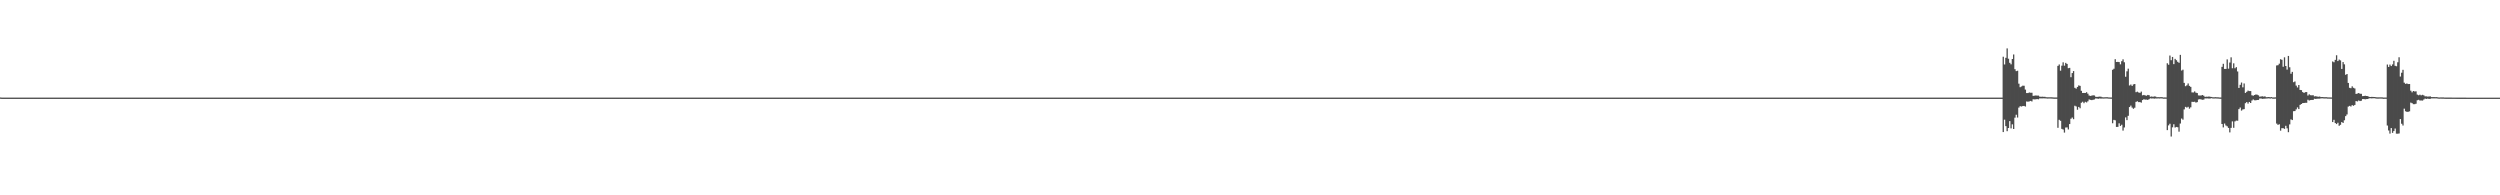 <?xml version="1.0" encoding="UTF-8"?>
<svg xmlns="http://www.w3.org/2000/svg" width="1920" height="150">
  <path d="M0 74.875h1v1.000H0zM1 74.973h1v1.000H1zM2 74.974h1v1.000H2zM3 74.976h1v1.000H3zM4 74.974h1v1.000H4zM5 74.975h1v1.000H5zM6 74.975h1v1.000H6zM7 74.973h1v1.000H7zM8 74.973h1v1.000H8zM9 74.970h1v1.000H9zM10 74.970h1v1.000H10zM11 74.974h1v1.000H11zM12 74.972h1v1.000H12zM13 74.973h1v1.000H13zM14 74.968h1v1.000H14zM15 74.970h1v1.000H15zM16 74.972h1v1.000H16zM17 74.968h1v1.000H17zM18 74.973h1v1.000H18zM19 74.974h1v1.000H19zM20 74.973h1v1.000H20zM21 74.975h1v1.000H21zM22 74.972h1v1.000H22zM23 74.973h1v1.000H23zM24 74.969h1v1.000H24zM25 74.976h1v1.000H25zM26 74.974h1v1.000H26zM27 74.969h1v1.000H27zM28 74.970h1v1.000H28zM29 74.970h1v1.000H29zM30 74.973h1v1.000H30zM31 74.973h1v1.000H31zM32 74.974h1v1.000H32zM33 74.976h1v1.000H33zM34 74.971h1v1.000H34zM35 74.975h1v1.000H35zM36 74.968h1v1.000H36zM37 74.974h1v1.000H37zM38 74.973h1v1.000H38zM39 74.974h1v1.000H39zM40 74.969h1v1.000H40zM41 74.971h1v1.000H41zM42 74.975h1v1.000H42zM43 74.971h1v1.000H43zM44 74.975h1v1.000H44zM45 74.962h1v1.000H45zM46 74.975h1v1.000H46zM47 74.973h1v1.000H47zM48 74.972h1v1.000H48zM49 74.971h1v1.000H49zM50 74.974h1v1.000H50zM51 74.972h1v1.000H51zM52 74.969h1v1.000H52zM53 74.974h1v1.000H53zM54 74.971h1v1.000H54zM55 74.969h1v1.000H55zM56 74.973h1v1.000H56zM57 74.974h1v1.000H57zM58 74.976h1v1.000H58zM59 74.973h1v1.000H59zM60 74.977h1v1.000H60zM61 74.972h1v1.000H61zM62 74.968h1v1.000H62zM63 74.973h1v1.000H63zM64 74.971h1v1.000H64zM65 74.970h1v1.000H65zM66 74.975h1v1.000H66zM67 74.970h1v1.000H67zM68 74.971h1v1.000H68zM69 74.973h1v1.000H69zM70 74.974h1v1.000H70zM71 74.973h1v1.000H71zM72 74.975h1v1.000H72zM73 74.974h1v1.000H73zM74 74.976h1v1.000H74zM75 74.975h1v1.000H75zM76 74.972h1v1.000H76zM77 74.968h1v1.000H77zM78 74.972h1v1.000H78zM79 74.970h1v1.000H79zM80 74.973h1v1.000H80zM81 74.974h1v1.000H81zM82 74.972h1v1.000H82zM83 74.972h1v1.000H83zM84 74.975h1v1.000H84zM85 74.972h1v1.000H85zM86 74.970h1v1.000H86zM87 74.969h1v1.000H87zM88 74.969h1v1.000H88zM89 74.972h1v1.000H89zM90 74.973h1v1.000H90zM91 74.973h1v1.000H91zM92 74.972h1v1.000H92zM93 74.975h1v1.000H93zM94 74.975h1v1.000H94zM95 74.971h1v1.000H95zM96 74.968h1v1.000H96zM97 74.974h1v1.000H97zM98 74.974h1v1.000H98zM99 74.973h1v1.000H99zM100 74.972h1v1.000H100zM101 74.973h1v1.000H101zM102 74.968h1v1.000H102zM103 74.971h1v1.000H103zM104 74.969h1v1.000H104zM105 74.974h1v1.000H105zM106 74.969h1v1.000H106zM107 74.974h1v1.000H107zM108 74.970h1v1.000H108zM109 74.973h1v1.000H109zM110 74.973h1v1.000H110zM111 74.973h1v1.000H111zM112 74.972h1v1.000H112zM113 74.971h1v1.000H113zM114 74.972h1v1.000H114zM115 74.973h1v1.000H115zM116 74.974h1v1.000H116zM117 74.973h1v1.000H117zM118 74.966h1v1.000H118zM119 74.972h1v1.000H119zM120 74.971h1v1.000H120zM121 74.976h1v1.000H121zM122 74.968h1v1.000H122zM123 74.971h1v1.000H123zM124 74.974h1v1.000H124zM125 74.969h1v1.000H125zM126 74.969h1v1.000H126zM127 74.970h1v1.000H127zM128 74.975h1v1.000H128zM129 74.969h1v1.000H129zM130 74.971h1v1.000H130zM131 74.970h1v1.000H131zM132 74.973h1v1.000H132zM133 74.970h1v1.000H133zM134 74.971h1v1.000H134zM135 74.972h1v1.000H135zM136 74.970h1v1.000H136zM137 74.972h1v1.000H137zM138 74.975h1v1.000H138zM139 74.969h1v1.000H139zM140 74.975h1v1.000H140zM141 74.972h1v1.000H141zM142 74.968h1v1.000H142zM143 74.973h1v1.000H143zM144 74.971h1v1.000H144zM145 74.974h1v1.000H145zM146 74.971h1v1.000H146zM147 74.969h1v1.000H147zM148 74.972h1v1.000H148zM149 74.972h1v1.000H149zM150 74.969h1v1.000H150zM151 74.970h1v1.000H151zM152 74.974h1v1.000H152zM153 74.972h1v1.000H153zM154 74.974h1v1.000H154zM155 74.975h1v1.000H155zM156 74.975h1v1.000H156zM157 74.973h1v1.000H157zM158 74.973h1v1.000H158zM159 74.972h1v1.000H159zM160 74.971h1v1.000H160zM161 74.974h1v1.000H161zM162 74.973h1v1.000H162zM163 74.973h1v1.000H163zM164 74.973h1v1.000H164zM165 74.963h1v1.000H165zM166 74.964h1v1.000H166zM167 74.973h1v1.000H167zM168 74.974h1v1.000H168zM169 74.974h1v1.000H169zM170 74.973h1v1.000H170zM171 74.973h1v1.000H171zM172 74.972h1v1.000H172zM173 74.975h1v1.000H173zM174 74.971h1v1.000H174zM175 74.972h1v1.000H175zM176 74.970h1v1.000H176zM177 74.974h1v1.000H177zM178 74.975h1v1.000H178zM179 74.974h1v1.000H179zM180 74.970h1v1.000H180zM181 74.974h1v1.000H181zM182 74.972h1v1.000H182zM183 74.972h1v1.000H183zM184 74.968h1v1.000H184zM185 74.974h1v1.000H185zM186 74.970h1v1.000H186zM187 74.974h1v1.000H187zM188 74.971h1v1.000H188zM189 74.969h1v1.000H189zM190 74.971h1v1.000H190zM191 74.975h1v1.000H191zM192 74.975h1v1.000H192zM193 74.974h1v1.000H193zM194 74.970h1v1.000H194zM195 74.974h1v1.000H195zM196 74.970h1v1.000H196zM197 74.970h1v1.000H197zM198 74.975h1v1.000H198zM199 74.972h1v1.000H199zM200 74.974h1v1.000H200zM201 74.971h1v1.000H201zM202 74.974h1v1.000H202zM203 74.971h1v1.000H203zM204 74.972h1v1.000H204zM205 74.971h1v1.000H205zM206 74.975h1v1.000H206zM207 74.973h1v1.000H207zM208 74.970h1v1.000H208zM209 74.972h1v1.000H209zM210 74.966h1v1.000H210zM211 74.975h1v1.000H211zM212 74.974h1v1.000H212zM213 74.974h1v1.000H213zM214 74.973h1v1.000H214zM215 74.969h1v1.000H215zM216 74.970h1v1.000H216zM217 74.974h1v1.000H217zM218 74.972h1v1.000H218zM219 74.974h1v1.000H219zM220 74.973h1v1.000H220zM221 74.972h1v1.000H221zM222 74.974h1v1.000H222zM223 74.971h1v1.000H223zM224 74.975h1v1.000H224zM225 74.972h1v1.000H225zM226 74.970h1v1.000H226zM227 74.971h1v1.000H227zM228 74.968h1v1.000H228zM229 74.970h1v1.000H229zM230 74.970h1v1.000H230zM231 74.974h1v1.000H231zM232 74.966h1v1.000H232zM233 74.972h1v1.000H233zM234 74.970h1v1.000H234zM235 74.972h1v1.000H235zM236 74.972h1v1.000H236zM237 74.973h1v1.000H237zM238 74.972h1v1.000H238zM239 74.972h1v1.000H239zM240 74.972h1v1.000H240zM241 74.972h1v1.000H241zM242 74.972h1v1.000H242zM243 74.973h1v1.000H243zM244 74.976h1v1.000H244zM245 74.971h1v1.000H245zM246 74.969h1v1.000H246zM247 74.973h1v1.000H247zM248 74.974h1v1.000H248zM249 74.973h1v1.000H249zM250 74.973h1v1.000H250zM251 74.974h1v1.000H251zM252 74.971h1v1.000H252zM253 74.972h1v1.000H253zM254 74.975h1v1.000H254zM255 74.971h1v1.000H255zM256 74.971h1v1.000H256zM257 74.972h1v1.000H257zM258 74.972h1v1.000H258zM259 74.972h1v1.000H259zM260 74.969h1v1.000H260zM261 74.971h1v1.000H261zM262 74.972h1v1.000H262zM263 74.976h1v1.000H263zM264 74.975h1v1.000H264zM265 74.975h1v1.000H265zM266 74.972h1v1.000H266zM267 74.971h1v1.000H267zM268 74.973h1v1.000H268zM269 74.972h1v1.000H269zM270 74.973h1v1.000H270zM271 74.973h1v1.000H271zM272 74.969h1v1.000H272zM273 74.970h1v1.000H273zM274 74.974h1v1.000H274zM275 74.972h1v1.000H275zM276 74.971h1v1.000H276zM277 74.970h1v1.000H277zM278 74.975h1v1.000H278zM279 74.969h1v1.000H279zM280 74.973h1v1.000H280zM281 74.968h1v1.000H281zM282 74.975h1v1.000H282zM283 74.971h1v1.000H283zM284 74.975h1v1.000H284zM285 74.970h1v1.000H285zM286 74.975h1v1.000H286zM287 74.969h1v1.000H287zM288 74.968h1v1.000H288zM289 74.974h1v1.000H289zM290 74.969h1v1.000H290zM291 74.974h1v1.000H291zM292 74.972h1v1.000H292zM293 74.972h1v1.000H293zM294 74.972h1v1.000H294zM295 74.973h1v1.000H295zM296 74.976h1v1.000H296zM297 74.972h1v1.000H297zM298 74.972h1v1.000H298zM299 74.973h1v1.000H299zM300 74.973h1v1.000H300zM301 74.970h1v1.000H301zM302 74.976h1v1.000H302zM303 74.974h1v1.000H303zM304 74.972h1v1.000H304zM305 74.971h1v1.000H305zM306 74.976h1v1.000H306zM307 74.973h1v1.000H307zM308 74.969h1v1.000H308zM309 74.975h1v1.000H309zM310 74.972h1v1.000H310zM311 74.972h1v1.000H311zM312 74.972h1v1.000H312zM313 74.971h1v1.000H313zM314 74.976h1v1.000H314zM315 74.971h1v1.000H315zM316 74.971h1v1.000H316zM317 74.970h1v1.000H317zM318 74.967h1v1.000H318zM319 74.971h1v1.000H319zM320 74.976h1v1.000H320zM321 74.974h1v1.000H321zM322 74.973h1v1.000H322zM323 74.964h1v1.000H323zM324 74.969h1v1.000H324zM325 74.975h1v1.000H325zM326 74.967h1v1.000H326zM327 74.974h1v1.000H327zM328 74.971h1v1.000H328zM329 74.973h1v1.000H329zM330 74.973h1v1.000H330zM331 74.970h1v1.000H331zM332 74.974h1v1.000H332zM333 74.970h1v1.000H333zM334 74.973h1v1.000H334zM335 74.968h1v1.000H335zM336 74.972h1v1.000H336zM337 74.969h1v1.000H337zM338 74.969h1v1.000H338zM339 74.975h1v1.000H339zM340 74.974h1v1.000H340zM341 74.973h1v1.000H341zM342 74.968h1v1.000H342zM343 74.975h1v1.000H343zM344 74.973h1v1.000H344zM345 74.973h1v1.000H345zM346 74.973h1v1.000H346zM347 74.970h1v1.000H347zM348 74.973h1v1.000H348zM349 74.973h1v1.000H349zM350 74.976h1v1.000H350zM351 74.966h1v1.000H351zM352 74.972h1v1.000H352zM353 74.968h1v1.000H353zM354 74.969h1v1.000H354zM355 74.972h1v1.000H355zM356 74.972h1v1.000H356zM357 74.971h1v1.000H357zM358 74.971h1v1.000H358zM359 74.972h1v1.000H359zM360 74.975h1v1.000H360zM361 74.971h1v1.000H361zM362 74.976h1v1.000H362zM363 74.970h1v1.000H363zM364 74.974h1v1.000H364zM365 74.973h1v1.000H365zM366 74.974h1v1.000H366zM367 74.974h1v1.000H367zM368 74.975h1v1.000H368zM369 74.972h1v1.000H369zM370 74.971h1v1.000H370zM371 74.972h1v1.000H371zM372 74.973h1v1.000H372zM373 74.975h1v1.000H373zM374 74.971h1v1.000H374zM375 74.974h1v1.000H375zM376 74.974h1v1.000H376zM377 74.973h1v1.000H377zM378 74.974h1v1.000H378zM379 74.972h1v1.000H379zM380 74.975h1v1.000H380zM381 74.975h1v1.000H381zM382 74.972h1v1.000H382zM383 74.970h1v1.000H383zM384 74.976h1v1.000H384zM385 74.972h1v1.000H385zM386 74.973h1v1.000H386zM387 74.971h1v1.000H387zM388 74.974h1v1.000H388zM389 74.971h1v1.000H389zM390 74.973h1v1.000H390zM391 74.971h1v1.000H391zM392 74.969h1v1.000H392zM393 74.976h1v1.000H393zM394 74.972h1v1.000H394zM395 74.971h1v1.000H395zM396 74.971h1v1.000H396zM397 74.971h1v1.000H397zM398 74.972h1v1.000H398zM399 74.972h1v1.000H399zM400 74.972h1v1.000H400zM401 74.972h1v1.000H401zM402 74.971h1v1.000H402zM403 74.975h1v1.000H403zM404 74.969h1v1.000H404zM405 74.973h1v1.000H405zM406 74.971h1v1.000H406zM407 74.972h1v1.000H407zM408 74.971h1v1.000H408zM409 74.972h1v1.000H409zM410 74.974h1v1.000H410zM411 74.973h1v1.000H411zM412 74.973h1v1.000H412zM413 74.973h1v1.000H413zM414 74.973h1v1.000H414zM415 74.969h1v1.000H415zM416 74.971h1v1.000H416zM417 74.973h1v1.000H417zM418 74.968h1v1.000H418zM419 74.975h1v1.000H419zM420 74.973h1v1.000H420zM421 74.974h1v1.000H421zM422 74.969h1v1.000H422zM423 74.974h1v1.000H423zM424 74.969h1v1.000H424zM425 74.975h1v1.000H425zM426 74.976h1v1.000H426zM427 74.973h1v1.000H427zM428 74.973h1v1.000H428zM429 74.969h1v1.000H429zM430 74.973h1v1.000H430zM431 74.975h1v1.000H431zM432 74.970h1v1.000H432zM433 74.971h1v1.000H433zM434 74.972h1v1.000H434zM435 74.973h1v1.000H435zM436 74.973h1v1.000H436zM437 74.972h1v1.000H437zM438 74.972h1v1.000H438zM439 74.973h1v1.000H439zM440 74.975h1v1.000H440zM441 74.971h1v1.000H441zM442 74.975h1v1.000H442zM443 74.969h1v1.000H443zM444 74.970h1v1.000H444zM445 74.972h1v1.000H445zM446 74.974h1v1.000H446zM447 74.967h1v1.000H447zM448 74.972h1v1.000H448zM449 74.974h1v1.000H449zM450 74.974h1v1.000H450zM451 74.971h1v1.000H451zM452 74.971h1v1.000H452zM453 74.972h1v1.000H453zM454 74.973h1v1.000H454zM455 74.974h1v1.000H455zM456 74.974h1v1.000H456zM457 74.975h1v1.000H457zM458 74.974h1v1.000H458zM459 74.974h1v1.000H459zM460 74.970h1v1.000H460zM461 74.974h1v1.000H461zM462 74.972h1v1.000H462zM463 74.973h1v1.000H463zM464 74.974h1v1.000H464zM465 74.973h1v1.000H465zM466 74.973h1v1.000H466zM467 74.966h1v1.000H467zM468 74.974h1v1.000H468zM469 74.974h1v1.000H469zM470 74.975h1v1.000H470zM471 74.972h1v1.000H471zM472 74.972h1v1.000H472zM473 74.973h1v1.000H473zM474 74.971h1v1.000H474zM475 74.971h1v1.000H475zM476 74.969h1v1.000H476zM477 74.976h1v1.000H477zM478 74.973h1v1.000H478zM479 74.974h1v1.000H479zM480 74.973h1v1.000H480zM481 74.971h1v1.000H481zM482 74.967h1v1.000H482zM483 74.970h1v1.000H483zM484 74.973h1v1.000H484zM485 74.966h1v1.000H485zM486 74.971h1v1.000H486zM487 74.973h1v1.000H487zM488 74.974h1v1.000H488zM489 74.969h1v1.000H489zM490 74.968h1v1.000H490zM491 74.970h1v1.000H491zM492 74.974h1v1.000H492zM493 74.968h1v1.000H493zM494 74.971h1v1.000H494zM495 74.974h1v1.000H495zM496 74.971h1v1.000H496zM497 74.973h1v1.000H497zM498 74.970h1v1.000H498zM499 74.971h1v1.000H499zM500 74.974h1v1.000H500zM501 74.974h1v1.000H501zM502 74.974h1v1.000H502zM503 74.973h1v1.000H503zM504 74.967h1v1.000H504zM505 74.976h1v1.000H505zM506 74.973h1v1.000H506zM507 74.974h1v1.000H507zM508 74.974h1v1.000H508zM509 74.964h1v1.000H509zM510 74.970h1v1.000H510zM511 74.974h1v1.000H511zM512 74.975h1v1.000H512zM513 74.974h1v1.000H513zM514 74.973h1v1.000H514zM515 74.974h1v1.000H515zM516 74.969h1v1.000H516zM517 74.973h1v1.000H517zM518 74.964h1v1.000H518zM519 74.972h1v1.000H519zM520 74.972h1v1.000H520zM521 74.974h1v1.000H521zM522 74.970h1v1.000H522zM523 74.967h1v1.000H523zM524 74.972h1v1.000H524zM525 74.967h1v1.000H525zM526 74.976h1v1.000H526zM527 74.970h1v1.000H527zM528 74.975h1v1.000H528zM529 74.971h1v1.000H529zM530 74.972h1v1.000H530zM531 74.973h1v1.000H531zM532 74.968h1v1.000H532zM533 74.973h1v1.000H533zM534 74.969h1v1.000H534zM535 74.974h1v1.000H535zM536 74.972h1v1.000H536zM537 74.972h1v1.000H537zM538 74.967h1v1.000H538zM539 74.975h1v1.000H539zM540 74.974h1v1.000H540zM541 74.972h1v1.000H541zM542 74.973h1v1.000H542zM543 74.973h1v1.000H543zM544 74.973h1v1.000H544zM545 74.972h1v1.000H545zM546 74.972h1v1.000H546zM547 74.976h1v1.000H547zM548 74.975h1v1.000H548zM549 74.974h1v1.000H549zM550 74.973h1v1.000H550zM551 74.973h1v1.000H551zM552 74.973h1v1.000H552zM553 74.971h1v1.000H553zM554 74.973h1v1.000H554zM555 74.971h1v1.000H555zM556 74.973h1v1.000H556zM557 74.971h1v1.000H557zM558 74.973h1v1.000H558zM559 74.974h1v1.000H559zM560 74.973h1v1.000H560zM561 74.975h1v1.000H561zM562 74.968h1v1.000H562zM563 74.973h1v1.000H563zM564 74.969h1v1.000H564zM565 74.973h1v1.000H565zM566 74.973h1v1.000H566zM567 74.975h1v1.000H567zM568 74.975h1v1.000H568zM569 74.974h1v1.000H569zM570 74.970h1v1.000H570zM571 74.973h1v1.000H571zM572 74.970h1v1.000H572zM573 74.973h1v1.000H573zM574 74.970h1v1.000H574zM575 74.975h1v1.000H575zM576 74.975h1v1.000H576zM577 74.976h1v1.000H577zM578 74.969h1v1.000H578zM579 74.973h1v1.000H579zM580 74.970h1v1.000H580zM581 74.975h1v1.000H581zM582 74.971h1v1.000H582zM583 74.975h1v1.000H583zM584 74.972h1v1.000H584zM585 74.974h1v1.000H585zM586 74.975h1v1.000H586zM587 74.972h1v1.000H587zM588 74.976h1v1.000H588zM589 74.974h1v1.000H589zM590 74.969h1v1.000H590zM591 74.974h1v1.000H591zM592 74.974h1v1.000H592zM593 74.970h1v1.000H593zM594 74.974h1v1.000H594zM595 74.969h1v1.000H595zM596 74.976h1v1.000H596zM597 74.967h1v1.000H597zM598 74.970h1v1.000H598zM599 74.976h1v1.000H599zM600 74.974h1v1.000H600zM601 74.969h1v1.000H601zM602 74.971h1v1.000H602zM603 74.972h1v1.000H603zM604 74.966h1v1.000H604zM605 74.975h1v1.000H605zM606 74.971h1v1.000H606zM607 74.972h1v1.000H607zM608 74.973h1v1.000H608zM609 74.974h1v1.000H609zM610 74.975h1v1.000H610zM611 74.971h1v1.000H611zM612 74.973h1v1.000H612zM613 74.971h1v1.000H613zM614 74.973h1v1.000H614zM615 74.970h1v1.000H615zM616 74.971h1v1.000H616zM617 74.967h1v1.000H617zM618 74.969h1v1.000H618zM619 74.971h1v1.000H619zM620 74.973h1v1.000H620zM621 74.971h1v1.000H621zM622 74.974h1v1.000H622zM623 74.970h1v1.000H623zM624 74.973h1v1.000H624zM625 74.970h1v1.000H625zM626 74.970h1v1.000H626zM627 74.973h1v1.000H627zM628 74.974h1v1.000H628zM629 74.974h1v1.000H629zM630 74.974h1v1.000H630zM631 74.973h1v1.000H631zM632 74.975h1v1.000H632zM633 74.974h1v1.000H633zM634 74.976h1v1.000H634zM635 74.970h1v1.000H635zM636 74.974h1v1.000H636zM637 74.971h1v1.000H637zM638 74.972h1v1.000H638zM639 74.970h1v1.000H639zM640 74.974h1v1.000H640zM641 74.975h1v1.000H641zM642 74.976h1v1.000H642zM643 74.971h1v1.000H643zM644 74.972h1v1.000H644zM645 74.974h1v1.000H645zM646 74.975h1v1.000H646zM647 74.975h1v1.000H647zM648 74.972h1v1.000H648zM649 74.975h1v1.000H649zM650 74.971h1v1.000H650zM651 74.967h1v1.000H651zM652 74.975h1v1.000H652zM653 74.971h1v1.000H653zM654 74.972h1v1.000H654zM655 74.968h1v1.000H655zM656 74.972h1v1.000H656zM657 74.974h1v1.000H657zM658 74.974h1v1.000H658zM659 74.973h1v1.000H659zM660 74.975h1v1.000H660zM661 74.972h1v1.000H661zM662 74.974h1v1.000H662zM663 74.969h1v1.000H663zM664 74.975h1v1.000H664zM665 74.972h1v1.000H665zM666 74.976h1v1.000H666zM667 74.971h1v1.000H667zM668 74.971h1v1.000H668zM669 74.972h1v1.000H669zM670 74.971h1v1.000H670zM671 74.971h1v1.000H671zM672 74.972h1v1.000H672zM673 74.973h1v1.000H673zM674 74.972h1v1.000H674zM675 74.973h1v1.000H675zM676 74.972h1v1.000H676zM677 74.973h1v1.000H677zM678 74.974h1v1.000H678zM679 74.973h1v1.000H679zM680 74.973h1v1.000H680zM681 74.971h1v1.000H681zM682 74.964h1v1.000H682zM683 74.967h1v1.000H683zM684 74.972h1v1.000H684zM685 74.972h1v1.000H685zM686 74.973h1v1.000H686zM687 74.972h1v1.000H687zM688 74.975h1v1.000H688zM689 74.969h1v1.000H689zM690 74.974h1v1.000H690zM691 74.972h1v1.000H691zM692 74.969h1v1.000H692zM693 74.973h1v1.000H693zM694 74.970h1v1.000H694zM695 74.974h1v1.000H695zM696 74.975h1v1.000H696zM697 74.973h1v1.000H697zM698 74.977h1v1.000H698zM699 74.970h1v1.000H699zM700 74.973h1v1.000H700zM701 74.972h1v1.000H701zM702 74.967h1v1.000H702zM703 74.973h1v1.000H703zM704 74.973h1v1.000H704zM705 74.969h1v1.000H705zM706 74.969h1v1.000H706zM707 74.971h1v1.000H707zM708 74.971h1v1.000H708zM709 74.974h1v1.000H709zM710 74.974h1v1.000H710zM711 74.967h1v1.000H711zM712 74.970h1v1.000H712zM713 74.974h1v1.000H713zM714 74.970h1v1.000H714zM715 74.973h1v1.000H715zM716 74.971h1v1.000H716zM717 74.972h1v1.000H717zM718 74.973h1v1.000H718zM719 74.974h1v1.000H719zM720 74.972h1v1.000H720zM721 74.963h1v1.000H721zM722 74.974h1v1.000H722zM723 74.975h1v1.000H723zM724 74.969h1v1.000H724zM725 74.975h1v1.000H725zM726 74.972h1v1.000H726zM727 74.975h1v1.000H727zM728 74.971h1v1.000H728zM729 74.973h1v1.000H729zM730 74.974h1v1.000H730zM731 74.973h1v1.000H731zM732 74.974h1v1.000H732zM733 74.971h1v1.000H733zM734 74.975h1v1.000H734zM735 74.969h1v1.000H735zM736 74.975h1v1.000H736zM737 74.972h1v1.000H737zM738 74.972h1v1.000H738zM739 74.973h1v1.000H739zM740 74.974h1v1.000H740zM741 74.969h1v1.000H741zM742 74.971h1v1.000H742zM743 74.971h1v1.000H743zM744 74.973h1v1.000H744zM745 74.975h1v1.000H745zM746 74.973h1v1.000H746zM747 74.974h1v1.000H747zM748 74.974h1v1.000H748zM749 74.973h1v1.000H749zM750 74.970h1v1.000H750zM751 74.971h1v1.000H751zM752 74.973h1v1.000H752zM753 74.974h1v1.000H753zM754 74.973h1v1.000H754zM755 74.973h1v1.000H755zM756 74.959h1v1.000H756zM757 74.975h1v1.000H757zM758 74.971h1v1.000H758zM759 74.971h1v1.000H759zM760 74.972h1v1.000H760zM761 74.973h1v1.000H761zM762 74.976h1v1.000H762zM763 74.972h1v1.000H763zM764 74.973h1v1.000H764zM765 74.975h1v1.000H765zM766 74.975h1v1.000H766zM767 74.974h1v1.000H767zM768 74.972h1v1.000H768zM769 74.976h1v1.000H769zM770 74.974h1v1.000H770zM771 74.973h1v1.000H771zM772 74.972h1v1.000H772zM773 74.972h1v1.000H773zM774 74.973h1v1.000H774zM775 74.973h1v1.000H775zM776 74.969h1v1.000H776zM777 74.969h1v1.000H777zM778 74.970h1v1.000H778zM779 74.972h1v1.000H779zM780 74.969h1v1.000H780zM781 74.969h1v1.000H781zM782 74.971h1v1.000H782zM783 74.972h1v1.000H783zM784 74.970h1v1.000H784zM785 74.974h1v1.000H785zM786 74.973h1v1.000H786zM787 74.974h1v1.000H787zM788 74.973h1v1.000H788zM789 74.969h1v1.000H789zM790 74.974h1v1.000H790zM791 74.973h1v1.000H791zM792 74.974h1v1.000H792zM793 74.973h1v1.000H793zM794 74.976h1v1.000H794zM795 74.975h1v1.000H795zM796 74.972h1v1.000H796zM797 74.975h1v1.000H797zM798 74.974h1v1.000H798zM799 74.972h1v1.000H799zM800 74.970h1v1.000H800zM801 74.971h1v1.000H801zM802 74.973h1v1.000H802zM803 74.973h1v1.000H803zM804 74.972h1v1.000H804zM805 74.971h1v1.000H805zM806 74.972h1v1.000H806zM807 74.968h1v1.000H807zM808 74.975h1v1.000H808zM809 74.969h1v1.000H809zM810 74.975h1v1.000H810zM811 74.972h1v1.000H811zM812 74.972h1v1.000H812zM813 74.973h1v1.000H813zM814 74.974h1v1.000H814zM815 74.971h1v1.000H815zM816 74.972h1v1.000H816zM817 74.974h1v1.000H817zM818 74.971h1v1.000H818zM819 74.966h1v1.000H819zM820 74.964h1v1.000H820zM821 74.974h1v1.000H821zM822 74.974h1v1.000H822zM823 74.970h1v1.000H823zM824 74.973h1v1.000H824zM825 74.973h1v1.000H825zM826 74.965h1v1.000H826zM827 74.971h1v1.000H827zM828 74.973h1v1.000H828zM829 74.973h1v1.000H829zM830 74.974h1v1.000H830zM831 74.975h1v1.000H831zM832 74.972h1v1.000H832zM833 74.974h1v1.000H833zM834 74.973h1v1.000H834zM835 74.971h1v1.000H835zM836 74.971h1v1.000H836zM837 74.974h1v1.000H837zM838 74.974h1v1.000H838zM839 74.970h1v1.000H839zM840 74.972h1v1.000H840zM841 74.975h1v1.000H841zM842 74.969h1v1.000H842zM843 74.973h1v1.000H843zM844 74.973h1v1.000H844zM845 74.976h1v1.000H845zM846 74.973h1v1.000H846zM847 74.973h1v1.000H847zM848 74.974h1v1.000H848zM849 74.974h1v1.000H849zM850 74.975h1v1.000H850zM851 74.973h1v1.000H851zM852 74.974h1v1.000H852zM853 74.971h1v1.000H853zM854 74.971h1v1.000H854zM855 74.971h1v1.000H855zM856 74.972h1v1.000H856zM857 74.972h1v1.000H857zM858 74.973h1v1.000H858zM859 74.968h1v1.000H859zM860 74.968h1v1.000H860zM861 74.967h1v1.000H861zM862 74.969h1v1.000H862zM863 74.973h1v1.000H863zM864 74.971h1v1.000H864zM865 74.973h1v1.000H865zM866 74.975h1v1.000H866zM867 74.971h1v1.000H867zM868 74.968h1v1.000H868zM869 74.974h1v1.000H869zM870 74.972h1v1.000H870zM871 74.973h1v1.000H871zM872 74.975h1v1.000H872zM873 74.974h1v1.000H873zM874 74.973h1v1.000H874zM875 74.972h1v1.000H875zM876 74.974h1v1.000H876zM877 74.974h1v1.000H877zM878 74.968h1v1.000H878zM879 74.971h1v1.000H879zM880 74.974h1v1.000H880zM881 74.975h1v1.000H881zM882 74.973h1v1.000H882zM883 74.970h1v1.000H883zM884 74.970h1v1.000H884zM885 74.974h1v1.000H885zM886 74.974h1v1.000H886zM887 74.974h1v1.000H887zM888 74.972h1v1.000H888zM889 74.973h1v1.000H889zM890 74.973h1v1.000H890zM891 74.966h1v1.000H891zM892 74.968h1v1.000H892zM893 74.975h1v1.000H893zM894 74.974h1v1.000H894zM895 74.974h1v1.000H895zM896 74.972h1v1.000H896zM897 74.972h1v1.000H897zM898 74.969h1v1.000H898zM899 74.973h1v1.000H899zM900 74.969h1v1.000H900zM901 74.974h1v1.000H901zM902 74.970h1v1.000H902zM903 74.973h1v1.000H903zM904 74.972h1v1.000H904zM905 74.968h1v1.000H905zM906 74.974h1v1.000H906zM907 74.972h1v1.000H907zM908 74.973h1v1.000H908zM909 74.969h1v1.000H909zM910 74.975h1v1.000H910zM911 74.971h1v1.000H911zM912 74.974h1v1.000H912zM913 74.977h1v1.000H913zM914 74.973h1v1.000H914zM915 74.974h1v1.000H915zM916 74.976h1v1.000H916zM917 74.973h1v1.000H917zM918 74.974h1v1.000H918zM919 74.971h1v1.000H919zM920 74.973h1v1.000H920zM921 74.975h1v1.000H921zM922 74.973h1v1.000H922zM923 74.973h1v1.000H923zM924 74.969h1v1.000H924zM925 74.975h1v1.000H925zM926 74.966h1v1.000H926zM927 74.976h1v1.000H927zM928 74.966h1v1.000H928zM929 74.966h1v1.000H929zM930 74.974h1v1.000H930zM931 74.974h1v1.000H931zM932 74.972h1v1.000H932zM933 74.973h1v1.000H933zM934 74.970h1v1.000H934zM935 74.973h1v1.000H935zM936 74.970h1v1.000H936zM937 74.973h1v1.000H937zM938 74.969h1v1.000H938zM939 74.975h1v1.000H939zM940 74.971h1v1.000H940zM941 74.973h1v1.000H941zM942 74.971h1v1.000H942zM943 74.974h1v1.000H943zM944 74.970h1v1.000H944zM945 74.974h1v1.000H945zM946 74.969h1v1.000H946zM947 74.973h1v1.000H947zM948 74.970h1v1.000H948zM949 74.973h1v1.000H949zM950 74.969h1v1.000H950zM951 74.967h1v1.000H951zM952 74.974h1v1.000H952zM953 74.975h1v1.000H953zM954 74.966h1v1.000H954zM955 74.974h1v1.000H955zM956 74.975h1v1.000H956zM957 74.968h1v1.000H957zM958 74.963h1v1.000H958zM959 74.968h1v1.000H959zM960 74.971h1v1.000H960zM961 74.972h1v1.000H961zM962 74.973h1v1.000H962zM963 74.969h1v1.000H963zM964 74.972h1v1.000H964zM965 74.974h1v1.000H965zM966 74.971h1v1.000H966zM967 74.974h1v1.000H967zM968 74.972h1v1.000H968zM969 74.973h1v1.000H969zM970 74.970h1v1.000H970zM971 74.966h1v1.000H971zM972 74.974h1v1.000H972zM973 74.973h1v1.000H973zM974 74.973h1v1.000H974zM975 74.973h1v1.000H975zM976 74.974h1v1.000H976zM977 74.976h1v1.000H977zM978 74.969h1v1.000H978zM979 74.974h1v1.000H979zM980 74.971h1v1.000H980zM981 74.972h1v1.000H981zM982 74.975h1v1.000H982zM983 74.972h1v1.000H983zM984 74.973h1v1.000H984zM985 74.973h1v1.000H985zM986 74.972h1v1.000H986zM987 74.975h1v1.000H987zM988 74.974h1v1.000H988zM989 74.972h1v1.000H989zM990 74.969h1v1.000H990zM991 74.971h1v1.000H991zM992 74.969h1v1.000H992zM993 74.975h1v1.000H993zM994 74.973h1v1.000H994zM995 74.973h1v1.000H995zM996 74.971h1v1.000H996zM997 74.973h1v1.000H997zM998 74.972h1v1.000H998zM999 74.968h1v1.000H999zM1000 74.967h1v1.000H1000zM1001 74.973h1v1.000H1001zM1002 74.976h1v1.000H1002zM1003 74.969h1v1.000H1003zM1004 74.975h1v1.000H1004zM1005 74.971h1v1.000H1005zM1006 74.972h1v1.000H1006zM1007 74.969h1v1.000H1007zM1008 74.971h1v1.000H1008zM1009 74.972h1v1.000H1009zM1010 74.973h1v1.000H1010zM1011 74.972h1v1.000H1011zM1012 74.974h1v1.000H1012zM1013 74.971h1v1.000H1013zM1014 74.970h1v1.000H1014zM1015 74.974h1v1.000H1015zM1016 74.974h1v1.000H1016zM1017 74.973h1v1.000H1017zM1018 74.971h1v1.000H1018zM1019 74.974h1v1.000H1019zM1020 74.973h1v1.000H1020zM1021 74.973h1v1.000H1021zM1022 74.973h1v1.000H1022zM1023 74.973h1v1.000H1023zM1024 74.973h1v1.000H1024zM1025 74.975h1v1.000H1025zM1026 74.976h1v1.000H1026zM1027 74.973h1v1.000H1027zM1028 74.975h1v1.000H1028zM1029 74.974h1v1.000H1029zM1030 74.968h1v1.000H1030zM1031 74.972h1v1.000H1031zM1032 74.974h1v1.000H1032zM1033 74.970h1v1.000H1033zM1034 74.967h1v1.000H1034zM1035 74.974h1v1.000H1035zM1036 74.972h1v1.000H1036zM1037 74.974h1v1.000H1037zM1038 74.969h1v1.000H1038zM1039 74.969h1v1.000H1039zM1040 74.974h1v1.000H1040zM1041 74.973h1v1.000H1041zM1042 74.974h1v1.000H1042zM1043 74.975h1v1.000H1043zM1044 74.977h1v1.000H1044zM1045 74.974h1v1.000H1045zM1046 74.966h1v1.000H1046zM1047 74.975h1v1.000H1047zM1048 74.972h1v1.000H1048zM1049 74.971h1v1.000H1049zM1050 74.972h1v1.000H1050zM1051 74.968h1v1.000H1051zM1052 74.970h1v1.000H1052zM1053 74.974h1v1.000H1053zM1054 74.971h1v1.000H1054zM1055 74.973h1v1.000H1055zM1056 74.974h1v1.000H1056zM1057 74.973h1v1.000H1057zM1058 74.971h1v1.000H1058zM1059 74.973h1v1.000H1059zM1060 74.976h1v1.000H1060zM1061 74.974h1v1.000H1061zM1062 74.968h1v1.000H1062zM1063 74.965h1v1.000H1063zM1064 74.967h1v1.000H1064zM1065 74.973h1v1.000H1065zM1066 74.975h1v1.000H1066zM1067 74.976h1v1.000H1067zM1068 74.966h1v1.000H1068zM1069 74.971h1v1.000H1069zM1070 74.976h1v1.000H1070zM1071 74.975h1v1.000H1071zM1072 74.974h1v1.000H1072zM1073 74.973h1v1.000H1073zM1074 74.969h1v1.000H1074zM1075 74.971h1v1.000H1075zM1076 74.972h1v1.000H1076zM1077 74.972h1v1.000H1077zM1078 74.973h1v1.000H1078zM1079 74.967h1v1.000H1079zM1080 74.970h1v1.000H1080zM1081 74.972h1v1.000H1081zM1082 74.975h1v1.000H1082zM1083 74.975h1v1.000H1083zM1084 74.972h1v1.000H1084zM1085 74.975h1v1.000H1085zM1086 74.975h1v1.000H1086zM1087 74.974h1v1.000H1087zM1088 74.976h1v1.000H1088zM1089 74.973h1v1.000H1089zM1090 74.973h1v1.000H1090zM1091 74.973h1v1.000H1091zM1092 74.970h1v1.000H1092zM1093 74.974h1v1.000H1093zM1094 74.972h1v1.000H1094zM1095 74.968h1v1.000H1095zM1096 74.969h1v1.000H1096zM1097 74.974h1v1.000H1097zM1098 74.972h1v1.000H1098zM1099 74.974h1v1.000H1099zM1100 74.974h1v1.000H1100zM1101 74.970h1v1.000H1101zM1102 74.975h1v1.000H1102zM1103 74.973h1v1.000H1103zM1104 74.973h1v1.000H1104zM1105 74.973h1v1.000H1105zM1106 74.971h1v1.000H1106zM1107 74.974h1v1.000H1107zM1108 74.971h1v1.000H1108zM1109 74.972h1v1.000H1109zM1110 74.972h1v1.000H1110zM1111 74.970h1v1.000H1111zM1112 74.973h1v1.000H1112zM1113 74.971h1v1.000H1113zM1114 74.974h1v1.000H1114zM1115 74.972h1v1.000H1115zM1116 74.974h1v1.000H1116zM1117 74.972h1v1.000H1117zM1118 74.974h1v1.000H1118zM1119 74.970h1v1.000H1119zM1120 74.969h1v1.000H1120zM1121 74.974h1v1.000H1121zM1122 74.974h1v1.000H1122zM1123 74.968h1v1.000H1123zM1124 74.970h1v1.000H1124zM1125 74.973h1v1.000H1125zM1126 74.972h1v1.000H1126zM1127 74.974h1v1.000H1127zM1128 74.971h1v1.000H1128zM1129 74.970h1v1.000H1129zM1130 74.972h1v1.000H1130zM1131 74.972h1v1.000H1131zM1132 74.973h1v1.000H1132zM1133 74.974h1v1.000H1133zM1134 74.970h1v1.000H1134zM1135 74.974h1v1.000H1135zM1136 74.973h1v1.000H1136zM1137 74.974h1v1.000H1137zM1138 74.970h1v1.000H1138zM1139 74.967h1v1.000H1139zM1140 74.972h1v1.000H1140zM1141 74.967h1v1.000H1141zM1142 74.967h1v1.000H1142zM1143 74.971h1v1.000H1143zM1144 74.969h1v1.000H1144zM1145 74.975h1v1.000H1145zM1146 74.970h1v1.000H1146zM1147 74.974h1v1.000H1147zM1148 74.974h1v1.000H1148zM1149 74.974h1v1.000H1149zM1150 74.972h1v1.000H1150zM1151 74.972h1v1.000H1151zM1152 74.973h1v1.000H1152zM1153 74.970h1v1.000H1153zM1154 74.968h1v1.000H1154zM1155 74.975h1v1.000H1155zM1156 74.974h1v1.000H1156zM1157 74.973h1v1.000H1157zM1158 74.970h1v1.000H1158zM1159 74.974h1v1.000H1159zM1160 74.971h1v1.000H1160zM1161 74.970h1v1.000H1161zM1162 74.966h1v1.000H1162zM1163 74.971h1v1.000H1163zM1164 74.971h1v1.000H1164zM1165 74.972h1v1.000H1165zM1166 74.969h1v1.000H1166zM1167 74.972h1v1.000H1167zM1168 74.974h1v1.000H1168zM1169 74.974h1v1.000H1169zM1170 74.975h1v1.000H1170zM1171 74.971h1v1.000H1171zM1172 74.973h1v1.000H1172zM1173 74.968h1v1.000H1173zM1174 74.974h1v1.000H1174zM1175 74.970h1v1.000H1175zM1176 74.973h1v1.000H1176zM1177 74.972h1v1.000H1177zM1178 74.972h1v1.000H1178zM1179 74.970h1v1.000H1179zM1180 74.972h1v1.000H1180zM1181 74.972h1v1.000H1181zM1182 74.971h1v1.000H1182zM1183 74.973h1v1.000H1183zM1184 74.973h1v1.000H1184zM1185 74.973h1v1.000H1185zM1186 74.973h1v1.000H1186zM1187 74.975h1v1.000H1187zM1188 74.972h1v1.000H1188zM1189 74.973h1v1.000H1189zM1190 74.973h1v1.000H1190zM1191 74.970h1v1.000H1191zM1192 74.974h1v1.000H1192zM1193 74.973h1v1.000H1193zM1194 74.972h1v1.000H1194zM1195 74.974h1v1.000H1195zM1196 74.970h1v1.000H1196zM1197 74.970h1v1.000H1197zM1198 74.974h1v1.000H1198zM1199 74.969h1v1.000H1199zM1200 74.973h1v1.000H1200zM1201 74.966h1v1.000H1201zM1202 74.969h1v1.000H1202zM1203 74.975h1v1.000H1203zM1204 74.969h1v1.000H1204zM1205 74.974h1v1.000H1205zM1206 74.973h1v1.000H1206zM1207 74.967h1v1.000H1207zM1208 74.972h1v1.000H1208zM1209 74.971h1v1.000H1209zM1210 74.970h1v1.000H1210zM1211 74.974h1v1.000H1211zM1212 74.973h1v1.000H1212zM1213 74.973h1v1.000H1213zM1214 74.969h1v1.000H1214zM1215 74.975h1v1.000H1215zM1216 74.965h1v1.000H1216zM1217 74.973h1v1.000H1217zM1218 74.971h1v1.000H1218zM1219 74.971h1v1.000H1219zM1220 74.974h1v1.000H1220zM1221 74.973h1v1.000H1221zM1222 74.973h1v1.000H1222zM1223 74.977h1v1.000H1223zM1224 74.973h1v1.000H1224zM1225 74.977h1v1.000H1225zM1226 74.973h1v1.000H1226zM1227 74.976h1v1.000H1227zM1228 74.972h1v1.000H1228zM1229 74.971h1v1.000H1229zM1230 74.972h1v1.000H1230zM1231 74.972h1v1.000H1231zM1232 74.969h1v1.000H1232zM1233 74.974h1v1.000H1233zM1234 74.969h1v1.000H1234zM1235 74.975h1v1.000H1235zM1236 74.971h1v1.000H1236zM1237 74.976h1v1.000H1237zM1238 74.973h1v1.000H1238zM1239 74.973h1v1.000H1239zM1240 74.969h1v1.000H1240zM1241 74.974h1v1.000H1241zM1242 74.972h1v1.000H1242zM1243 74.968h1v1.000H1243zM1244 74.968h1v1.000H1244zM1245 74.975h1v1.000H1245zM1246 74.970h1v1.000H1246zM1247 74.975h1v1.000H1247zM1248 74.973h1v1.000H1248zM1249 74.976h1v1.000H1249zM1250 74.972h1v1.000H1250zM1251 74.976h1v1.000H1251zM1252 74.975h1v1.000H1252zM1253 74.971h1v1.000H1253zM1254 74.973h1v1.000H1254zM1255 74.973h1v1.000H1255zM1256 74.975h1v1.000H1256zM1257 74.971h1v1.000H1257zM1258 74.974h1v1.000H1258zM1259 74.973h1v1.000H1259zM1260 74.972h1v1.000H1260zM1261 74.971h1v1.000H1261zM1262 74.974h1v1.000H1262zM1263 74.967h1v1.000H1263zM1264 74.968h1v1.000H1264zM1265 74.972h1v1.000H1265zM1266 74.972h1v1.000H1266zM1267 74.972h1v1.000H1267zM1268 74.972h1v1.000H1268zM1269 74.974h1v1.000H1269zM1270 74.969h1v1.000H1270zM1271 74.977h1v1.000H1271zM1272 74.970h1v1.000H1272zM1273 74.972h1v1.000H1273zM1274 74.973h1v1.000H1274zM1275 74.969h1v1.000H1275zM1276 74.975h1v1.000H1276zM1277 74.972h1v1.000H1277zM1278 74.973h1v1.000H1278zM1279 74.973h1v1.000H1279zM1280 74.972h1v1.000H1280zM1281 74.974h1v1.000H1281zM1282 74.974h1v1.000H1282zM1283 74.970h1v1.000H1283zM1284 74.972h1v1.000H1284zM1285 74.974h1v1.000H1285zM1286 74.967h1v1.000H1286zM1287 74.973h1v1.000H1287zM1288 74.973h1v1.000H1288zM1289 74.973h1v1.000H1289zM1290 74.973h1v1.000H1290zM1291 74.971h1v1.000H1291zM1292 74.975h1v1.000H1292zM1293 74.974h1v1.000H1293zM1294 74.971h1v1.000H1294zM1295 74.973h1v1.000H1295zM1296 74.968h1v1.000H1296zM1297 74.974h1v1.000H1297zM1298 74.971h1v1.000H1298zM1299 74.976h1v1.000H1299zM1300 74.973h1v1.000H1300zM1301 74.976h1v1.000H1301zM1302 74.973h1v1.000H1302zM1303 74.974h1v1.000H1303zM1304 74.972h1v1.000H1304zM1305 74.969h1v1.000H1305zM1306 74.973h1v1.000H1306zM1307 74.975h1v1.000H1307zM1308 74.975h1v1.000H1308zM1309 74.974h1v1.000H1309zM1310 74.973h1v1.000H1310zM1311 74.971h1v1.000H1311zM1312 74.976h1v1.000H1312zM1313 74.975h1v1.000H1313zM1314 74.973h1v1.000H1314zM1315 74.970h1v1.000H1315zM1316 74.977h1v1.000H1316zM1317 74.974h1v1.000H1317zM1318 74.973h1v1.000H1318zM1319 74.975h1v1.000H1319zM1320 74.967h1v1.000H1320zM1321 74.975h1v1.000H1321zM1322 74.971h1v1.000H1322zM1323 74.973h1v1.000H1323zM1324 74.971h1v1.000H1324zM1325 74.971h1v1.000H1325zM1326 74.973h1v1.000H1326zM1327 74.974h1v1.000H1327zM1328 74.971h1v1.000H1328zM1329 74.972h1v1.000H1329zM1330 74.973h1v1.000H1330zM1331 74.970h1v1.000H1331zM1332 74.973h1v1.000H1332zM1333 74.970h1v1.000H1333zM1334 74.976h1v1.000H1334zM1335 74.973h1v1.000H1335zM1336 74.970h1v1.000H1336zM1337 74.973h1v1.000H1337zM1338 74.973h1v1.000H1338zM1339 74.972h1v1.000H1339zM1340 74.972h1v1.000H1340zM1341 74.970h1v1.000H1341zM1342 74.974h1v1.000H1342zM1343 74.975h1v1.000H1343zM1344 74.970h1v1.000H1344zM1345 74.975h1v1.000H1345zM1346 74.974h1v1.000H1346zM1347 74.972h1v1.000H1347zM1348 74.975h1v1.000H1348zM1349 74.976h1v1.000H1349zM1350 74.975h1v1.000H1350zM1351 74.967h1v1.000H1351zM1352 74.973h1v1.000H1352zM1353 74.971h1v1.000H1353zM1354 74.975h1v1.000H1354zM1355 74.975h1v1.000H1355zM1356 74.972h1v1.000H1356zM1357 74.972h1v1.000H1357zM1358 74.975h1v1.000H1358zM1359 74.972h1v1.000H1359zM1360 74.976h1v1.000H1360zM1361 74.973h1v1.000H1361zM1362 74.971h1v1.000H1362zM1363 74.974h1v1.000H1363zM1364 74.973h1v1.000H1364zM1365 74.974h1v1.000H1365zM1366 74.974h1v1.000H1366zM1367 74.975h1v1.000H1367zM1368 74.971h1v1.000H1368zM1369 74.972h1v1.000H1369zM1370 74.975h1v1.000H1370zM1371 74.972h1v1.000H1371zM1372 74.971h1v1.000H1372zM1373 74.969h1v1.000H1373zM1374 74.972h1v1.000H1374zM1375 74.973h1v1.000H1375zM1376 74.974h1v1.000H1376zM1377 74.974h1v1.000H1377zM1378 74.967h1v1.000H1378zM1379 74.970h1v1.000H1379zM1380 74.970h1v1.000H1380zM1381 74.966h1v1.000H1381zM1382 74.967h1v1.000H1382zM1383 74.973h1v1.000H1383zM1384 74.974h1v1.000H1384zM1385 74.971h1v1.000H1385zM1386 74.972h1v1.000H1386zM1387 74.974h1v1.000H1387zM1388 74.973h1v1.000H1388zM1389 74.972h1v1.000H1389zM1390 74.970h1v1.000H1390zM1391 74.970h1v1.000H1391zM1392 74.972h1v1.000H1392zM1393 74.975h1v1.000H1393zM1394 74.974h1v1.000H1394zM1395 74.971h1v1.000H1395zM1396 74.969h1v1.000H1396zM1397 74.973h1v1.000H1397zM1398 74.973h1v1.000H1398zM1399 74.972h1v1.000H1399zM1400 74.976h1v1.000H1400zM1401 74.977h1v1.000H1401zM1402 74.975h1v1.000H1402zM1403 74.974h1v1.000H1403zM1404 74.974h1v1.000H1404zM1405 74.973h1v1.000H1405zM1406 74.968h1v1.000H1406zM1407 74.973h1v1.000H1407zM1408 74.973h1v1.000H1408zM1409 74.973h1v1.000H1409zM1410 74.973h1v1.000H1410zM1411 74.965h1v1.000H1411zM1412 74.968h1v1.000H1412zM1413 74.973h1v1.000H1413zM1414 74.963h1v1.000H1414zM1415 74.973h1v1.000H1415zM1416 74.969h1v1.000H1416zM1417 74.973h1v1.000H1417zM1418 74.976h1v1.000H1418zM1419 74.975h1v1.000H1419zM1420 74.974h1v1.000H1420zM1421 74.974h1v1.000H1421zM1422 74.974h1v1.000H1422zM1423 74.970h1v1.000H1423zM1424 74.972h1v1.000H1424zM1425 74.975h1v1.000H1425zM1426 74.967h1v1.000H1426zM1427 74.970h1v1.000H1427zM1428 74.967h1v1.000H1428zM1429 74.974h1v1.000H1429zM1430 74.974h1v1.000H1430zM1431 74.974h1v1.000H1431zM1432 74.973h1v1.000H1432zM1433 74.974h1v1.000H1433zM1434 74.973h1v1.000H1434zM1435 74.971h1v1.000H1435zM1436 74.973h1v1.000H1436zM1437 74.974h1v1.000H1437zM1438 74.974h1v1.000H1438zM1439 74.975h1v1.000H1439zM1440 74.967h1v1.000H1440zM1441 74.970h1v1.000H1441zM1442 74.975h1v1.000H1442zM1443 74.970h1v1.000H1443zM1444 74.973h1v1.000H1444zM1445 74.972h1v1.000H1445zM1446 74.973h1v1.000H1446zM1447 74.973h1v1.000H1447zM1448 74.972h1v1.000H1448zM1449 74.968h1v1.000H1449zM1450 74.971h1v1.000H1450zM1451 74.970h1v1.000H1451zM1452 74.975h1v1.000H1452zM1453 74.971h1v1.000H1453zM1454 74.971h1v1.000H1454zM1455 74.973h1v1.000H1455zM1456 74.971h1v1.000H1456zM1457 74.969h1v1.000H1457zM1458 74.975h1v1.000H1458zM1459 74.971h1v1.000H1459zM1460 74.973h1v1.000H1460zM1461 74.974h1v1.000H1461zM1462 74.972h1v1.000H1462zM1463 74.970h1v1.000H1463zM1464 74.970h1v1.000H1464zM1465 74.970h1v1.000H1465zM1466 74.973h1v1.000H1466zM1467 74.975h1v1.000H1467zM1468 74.973h1v1.000H1468zM1469 74.971h1v1.000H1469zM1470 74.970h1v1.000H1470zM1471 74.969h1v1.000H1471zM1472 74.970h1v1.000H1472zM1473 74.965h1v1.000H1473zM1474 74.976h1v1.000H1474zM1475 74.973h1v1.000H1475zM1476 74.973h1v1.000H1476zM1477 74.972h1v1.000H1477zM1478 74.972h1v1.000H1478zM1479 74.971h1v1.000H1479zM1480 74.969h1v1.000H1480zM1481 74.972h1v1.000H1481zM1482 74.971h1v1.000H1482zM1483 74.970h1v1.000H1483zM1484 74.972h1v1.000H1484zM1485 74.971h1v1.000H1485zM1486 74.969h1v1.000H1486zM1487 74.972h1v1.000H1487zM1488 74.974h1v1.000H1488zM1489 74.974h1v1.000H1489zM1490 74.972h1v1.000H1490zM1491 74.973h1v1.000H1491zM1492 74.968h1v1.000H1492zM1493 74.973h1v1.000H1493zM1494 74.973h1v1.000H1494zM1495 74.972h1v1.000H1495zM1496 74.973h1v1.000H1496zM1497 74.974h1v1.000H1497zM1498 74.974h1v1.000H1498zM1499 74.973h1v1.000H1499zM1500 74.972h1v1.000H1500zM1501 74.974h1v1.000H1501zM1502 74.974h1v1.000H1502zM1503 74.970h1v1.000H1503zM1504 74.970h1v1.000H1504zM1505 74.973h1v1.000H1505zM1506 74.968h1v1.000H1506zM1507 74.973h1v1.000H1507zM1508 74.974h1v1.000H1508zM1509 74.971h1v1.000H1509zM1510 74.972h1v1.000H1510zM1511 74.972h1v1.000H1511zM1512 74.972h1v1.000H1512zM1513 74.964h1v1.000H1513zM1514 74.971h1v1.000H1514zM1515 74.975h1v1.000H1515zM1516 74.970h1v1.000H1516zM1517 74.971h1v1.000H1517zM1518 74.972h1v1.000H1518zM1519 74.972h1v1.000H1519zM1520 74.972h1v1.000H1520zM1521 74.971h1v1.000H1521zM1522 74.973h1v1.000H1522zM1523 74.976h1v1.000H1523zM1524 74.971h1v1.000H1524zM1525 74.975h1v1.000H1525zM1526 74.973h1v1.000H1526zM1527 74.972h1v1.000H1527zM1528 74.970h1v1.000H1528zM1529 74.971h1v1.000H1529zM1530 74.972h1v1.000H1530zM1531 74.972h1v1.000H1531zM1532 74.967h1v1.000H1532zM1533 74.970h1v1.000H1533zM1534 74.974h1v1.000H1534zM1535 74.974h1v1.000H1535zM1536 74.975h1v1.000H1536zM1537 74.971h1v1.000H1537zM1538 43.579h1v57.837H1538zM1539 49.517h1v42.363H1539zM1540 44.374h1v52.511H1540zM1541 37.186h1v63.588H1541zM1542 45.113h1v53.202H1542zM1543 48.231h1v44.783H1543zM1544 49.408h1v49.181H1544zM1545 45.295h1v50.184H1545zM1546 41.825h1v57.254H1546zM1547 53.148h1v37.204H1547zM1548 54.607h1v33.532H1548zM1549 54.345h1v35.947H1549zM1550 64.253h1v18.405H1550zM1551 66.984h1v14.587H1551zM1552 66.415h1v15.423H1552zM1553 65.799h1v15.654H1553zM1554 65.820h1v15.534H1554zM1555 68.826h1v12.991H1555zM1556 71.471h1v6.429H1556zM1557 71.455h1v6.652H1557zM1558 71.011h1v6.888H1558zM1559 71.204h1v6.333H1559zM1560 71.198h1v6.707H1560zM1561 73.615h1v2.603H1561zM1562 73.461h1v2.873H1562zM1563 73.308h1v2.963H1563zM1564 73.424h1v2.645H1564zM1565 73.437h1v2.838H1565zM1566 74.192h1v1.356H1566zM1567 74.326h1v1.253H1567zM1568 74.257h1v1.295H1568zM1569 74.331h1v1.196H1569zM1570 74.357h1v1.202H1570zM1571 74.639h1v1.000H1571zM1572 74.719h1v1.000H1572zM1573 74.684h1v1.000H1573zM1574 74.684h1v1.000H1574zM1575 74.723h1v1.000H1575zM1576 74.754h1v1.000H1576zM1577 74.872h1v1.000H1577zM1578 74.870h1v1.000H1578zM1579 74.860h1v1.000H1579zM1580 50.571h1v47.566H1580zM1581 49.504h1v42.492H1581zM1582 54.265h1v38.521H1582zM1583 50.433h1v48.557H1583zM1584 47.881h1v51.587H1584zM1585 50.411h1v51.414H1585zM1586 48.257h1v49.681H1586zM1587 49.084h1v48.735H1587zM1588 52.375h1v47.078H1588zM1589 52.113h1v43.187H1589zM1590 59.292h1v31.915H1590zM1591 56.096h1v34.175H1591zM1592 54.603h1v36.920H1592zM1593 67.417h1v13.804H1593zM1594 68.097h1v13.667H1594zM1595 66.760h1v17.504H1595zM1596 65.584h1v16.549H1596zM1597 65.936h1v17.193H1597zM1598 69.739h1v9.173H1598zM1599 71.437h1v6.701H1599zM1600 71.373h1v7.862H1600zM1601 71.414h1v6.779H1601zM1602 70.790h1v7.894H1602zM1603 71.941h1v5.891H1603zM1604 73.382h1v3.031H1604zM1605 73.692h1v3.011H1605zM1606 73.408h1v3.499H1606zM1607 73.154h1v3.501H1607zM1608 73.322h1v3.085H1608zM1609 74.284h1v1.331H1609zM1610 74.432h1v1.261H1610zM1611 74.298h1v1.568H1611zM1612 74.179h1v1.442H1612zM1613 74.260h1v1.469H1613zM1614 74.671h1v1.000H1614zM1615 74.736h1v1.000H1615zM1616 74.695h1v1.000H1616zM1617 74.637h1v1.000H1617zM1618 74.671h1v1.000H1618zM1619 74.795h1v1.000H1619zM1620 74.850h1v1.000H1620zM1621 74.858h1v1.000H1621zM1622 53.607h1v41.043H1622zM1623 52.780h1v39.289H1623zM1624 45.456h1v46.938H1624zM1625 47.630h1v49.864H1625zM1626 47.528h1v49.919H1626zM1627 47.680h1v47.033H1627zM1628 49.414h1v47.301H1628zM1629 46.994h1v48.795H1629zM1630 45.570h1v54.754H1630zM1631 47.826h1v50.067H1631zM1632 58.924h1v31.245H1632zM1633 54.768h1v37.480H1633zM1634 52.739h1v36.219H1634zM1635 65.616h1v16.609H1635zM1636 64.937h1v16.176H1636zM1637 66.020h1v16.613H1637zM1638 64.795h1v18.739H1638zM1639 64.510h1v18.215H1639zM1640 70.822h1v7.419H1640zM1641 70.403h1v7.360H1641zM1642 71.028h1v7.410H1642zM1643 71.303h1v7.067H1643zM1644 70.337h1v8.532H1644zM1645 73.201h1v3.673H1645zM1646 72.925h1v3.294H1646zM1647 73.245h1v3.307H1647zM1648 73.527h1v2.960H1648zM1649 72.915h1v3.824H1649zM1650 73.092h1v3.098H1650zM1651 74.285h1v1.254H1651zM1652 74.083h1v1.607H1652zM1653 74.336h1v1.231H1653zM1654 74.054h1v1.732H1654zM1655 74.113h1v1.505H1655zM1656 74.652h1v1.000H1656zM1657 74.590h1v1.000H1657zM1658 74.667h1v1.000H1658zM1659 74.582h1v1.000H1659zM1660 74.621h1v1.000H1660zM1661 74.840h1v1.000H1661zM1662 74.819h1v1.000H1662zM1663 74.851h1v1.000H1663zM1664 48.601h1v51.362H1664zM1665 49.720h1v46.591H1665zM1666 42.654h1v52.398H1666zM1667 46.233h1v58.651H1667zM1668 43.700h1v54.066H1668zM1669 49.238h1v46.177H1669zM1670 45.219h1v52.729H1670zM1671 46.212h1v51.278H1671zM1672 47.461h1v50.255H1672zM1673 48.220h1v52.926H1673zM1674 42.133h1v52.749H1674zM1675 54.144h1v36.892H1675zM1676 53.502h1v38.413H1676zM1677 63.638h1v20.359H1677zM1678 66.186h1v15.902H1678zM1679 65.539h1v17.086H1679zM1680 64.086h1v17.946H1680zM1681 65.934h1v17.508H1681zM1682 66.734h1v15.672H1682zM1683 70.979h1v7.211H1683zM1684 71.010h1v7.279H1684zM1685 70.201h1v7.950H1685zM1686 71.193h1v7.622H1686zM1687 71.476h1v6.938H1687zM1688 73.241h1v3.171H1688zM1689 73.358h1v2.798H1689zM1690 73.331h1v3.042H1690zM1691 72.943h1v3.722H1691zM1692 73.502h1v2.973H1692zM1693 74.410h1v1.147H1693zM1694 74.231h1v1.396H1694zM1695 74.275h1v1.312H1695zM1696 74.091h1v1.616H1696zM1697 74.344h1v1.275H1697zM1698 74.438h1v1.000H1698zM1699 74.682h1v1.000H1699zM1700 74.690h1v1.000H1700zM1701 74.619h1v1.000H1701zM1702 74.695h1v1.000H1702zM1703 74.705h1v1.000H1703zM1704 74.848h1v1.000H1704zM1705 74.858h1v1.000H1705zM1706 51.367h1v43.869H1706zM1707 49.023h1v48.826H1707zM1708 52.918h1v41.937H1708zM1709 52.945h1v43.426H1709zM1710 45.608h1v51.417H1710zM1711 52.737h1v45.540H1711zM1712 48.014h1v53.680H1712zM1713 44.048h1v54.133H1713zM1714 52.417h1v40.801H1714zM1715 48.636h1v49.536H1715zM1716 52.406h1v40.847H1716zM1717 51.553h1v41.049H1717zM1718 54.902h1v37.806H1718zM1719 67.550h1v16.244H1719zM1720 65.136h1v17.424H1720zM1721 63.377h1v21.585H1721zM1722 67.093h1v16.994H1722zM1723 64.078h1v19.715H1723zM1724 71.374h1v7.877H1724zM1725 70.486h1v7.907H1725zM1726 69.602h1v9.945H1726zM1727 69.918h1v8.354H1727zM1728 69.951h1v9.136H1728zM1729 73.187h1v4.045H1729zM1730 73.538h1v2.852H1730zM1731 72.960h1v4.066H1731zM1732 72.564h1v4.504H1732zM1733 72.708h1v4.116H1733zM1734 73.229h1v3.537H1734zM1735 74.261h1v1.394H1735zM1736 74.088h1v1.555H1736zM1737 73.912h1v2.028H1737zM1738 74.188h1v1.648H1738zM1739 73.974h1v1.811H1739zM1740 74.660h1v1.000H1740zM1741 74.599h1v1.000H1741zM1742 74.499h1v1.000H1742zM1743 74.705h1v1.000H1743zM1744 74.527h1v1.000H1744zM1745 74.836h1v1.000H1745zM1746 74.811h1v1.000H1746zM1747 74.770h1v1.000H1747zM1748 50.279h1v44.621H1748zM1749 50.089h1v45.827H1749zM1750 48.918h1v46.504H1750zM1751 45.449h1v54.888H1751zM1752 45.925h1v52.550H1752zM1753 51.261h1v47.204H1753zM1754 44.048h1v54.903H1754zM1755 50.690h1v45.948H1755zM1756 53.451h1v45.088H1756zM1757 42.966h1v58.564H1757zM1758 51.649h1v43.871H1758zM1759 56.614h1v35.072H1759zM1760 55.201h1v36.996H1760zM1761 63.113h1v22.280H1761zM1762 62.568h1v22.726H1762zM1763 65.725h1v18.289H1763zM1764 67.177h1v15.327H1764zM1765 65.299h1v18.444H1765zM1766 69.058h1v11.484H1766zM1767 69.197h1v10.659H1767zM1768 70.726h1v8.408H1768zM1769 71.393h1v7.698H1769zM1770 70.776h1v8.171H1770zM1771 70.695h1v8.249H1771zM1772 73.386h1v3.222H1772zM1773 72.445h1v4.763H1773zM1774 73.106h1v3.741H1774zM1775 73.202h1v3.559H1775zM1776 73.088h1v3.671H1776zM1777 74.041h1v1.807H1777zM1778 73.881h1v2.107H1778zM1779 74.136h1v1.688H1779zM1780 74.279h1v1.498H1780zM1781 74.146h1v1.645H1781zM1782 74.555h1v1.000H1782zM1783 74.509h1v1.000H1783zM1784 74.618h1v1.000H1784zM1785 74.669h1v1.000H1785zM1786 74.609h1v1.000H1786zM1787 74.760h1v1.000H1787zM1788 74.784h1v1.000H1788zM1789 74.825h1v1.000H1789zM1790 74.840h1v1.000H1790zM1791 47.200h1v46.541H1791zM1792 47.816h1v44.183H1792zM1793 45.971h1v48.531H1793zM1794 42.430h1v52.849H1794zM1795 46.884h1v47.366H1795zM1796 45.787h1v50.822H1796zM1797 46.394h1v49.461H1797zM1798 52.938h1v40.797H1798zM1799 47.667h1v46.733H1799zM1800 49.400h1v42.946H1800zM1801 57.449h1v31.720H1801zM1802 56.834h1v31.090H1802zM1803 63.680h1v18.194H1803zM1804 67.441h1v13.855H1804zM1805 67.756h1v14.042H1805zM1806 66.322h1v14.399H1806zM1807 67.414h1v13.851H1807zM1808 67.937h1v12.645H1808zM1809 72.163h1v5.462H1809zM1810 71.840h1v6.103H1810zM1811 71.417h1v5.765H1811zM1812 72.001h1v5.609H1812zM1813 72.063h1v5.288H1813zM1814 73.855h1v2.249H1814zM1815 73.734h1v2.372H1815zM1816 73.507h1v2.757H1816zM1817 73.724h1v2.366H1817zM1818 73.807h1v2.236H1818zM1819 74.378h1v1.124H1819zM1820 74.472h1v1.011H1820zM1821 74.371h1v1.177H1821zM1822 74.443h1v1.015H1822zM1823 74.475h1v1.002H1823zM1824 74.621h1v1.000H1824zM1825 74.764h1v1.000H1825zM1826 74.754h1v1.000H1826zM1827 74.732h1v1.000H1827zM1828 74.749h1v1.000H1828zM1829 74.763h1v1.000H1829zM1830 74.907h1v1.000H1830zM1831 74.893h1v1.000H1831zM1832 74.889h1v1.000H1832zM1833 49.564h1v46.840H1833zM1834 51.385h1v48.815H1834zM1835 49.616h1v52.993H1835zM1836 50.760h1v47.596H1836zM1837 49.463h1v52.567H1837zM1838 46.684h1v53.973H1838zM1839 50.517h1v48.179H1839zM1840 50.868h1v51.780H1840zM1841 47.801h1v54.889H1841zM1842 43.972h1v58.534H1842zM1843 58.764h1v32.670H1843zM1844 55.837h1v39.188H1844zM1845 53.608h1v42.822H1845zM1846 63.475h1v19.974H1846zM1847 64.432h1v21.020H1847zM1848 64.083h1v21.821H1848zM1849 64.539h1v21.314H1849zM1850 64.503h1v21.003H1850zM1851 69.631h1v9.177H1851zM1852 70.905h1v8.345H1852zM1853 69.902h1v10.101H1853zM1854 70.245h1v9.784H1854zM1855 70.155h1v9.493H1855zM1856 72.650h1v4.348H1856zM1857 73.186h1v3.474H1857zM1858 72.728h1v4.493H1858zM1859 73.207h1v3.939H1859zM1860 72.825h1v4.421H1860zM1861 73.233h1v3.216H1861zM1862 73.958h1v1.781H1862zM1863 73.983h1v2.009H1863zM1864 74.209h1v1.524H1864zM1865 74.092h1v1.903H1865zM1866 74.029h1v1.852H1866zM1867 74.550h1v1.000H1867zM1868 74.557h1v1.000H1868zM1869 74.550h1v1.000H1869zM1870 74.595h1v1.000H1870zM1871 74.572h1v1.000H1871zM1872 74.799h1v1.000H1872zM1873 74.828h1v1.000H1873zM1874 74.797h1v1.000H1874zM1875 74.822h1v1.000H1875zM1876 74.809h1v1.000H1876zM1877 74.899h1v1.000H1877zM1878 74.922h1v1.000H1878zM1879 74.906h1v1.000H1879zM1880 74.926h1v1.000H1880zM1881 74.923h1v1.000H1881zM1882 74.912h1v1.000H1882zM1883 74.953h1v1.000H1883zM1884 74.949h1v1.000H1884zM1885 74.954h1v1.000H1885zM1886 74.956h1v1.000H1886zM1887 74.956h1v1.000H1887zM1888 74.973h1v1.000H1888zM1889 74.974h1v1.000H1889zM1890 74.974h1v1.000H1890zM1891 74.976h1v1.000H1891zM1892 74.978h1v1.000H1892zM1893 74.980h1v1.000H1893zM1894 74.984h1v1.000H1894zM1895 74.985h1v1.000H1895zM1896 74.987h1v1.000H1896zM1897 74.988h1v1.000H1897zM1898 74.989h1v1.000H1898zM1899 74.991h1v1.000H1899zM1900 74.992h1v1.000H1900zM1901 74.992h1v1.000H1901zM1902 74.993h1v1.000H1902zM1903 74.995h1v1.000H1903zM1904 74.995h1v1.000H1904zM1905 74.996h1v1.000H1905zM1906 74.997h1v1.000H1906zM1907 74.997h1v1.000H1907zM1908 74.998h1v1.000H1908zM1909 74.999h1v1.000H1909zM1910 74.999h1v1.000H1910zM1911 74.999h1v1.000H1911zM1912 75.000h1v1.000H1912zM1913 75.000h1v1.000H1913zM1914 75.000h1v1.000H1914zM1915 75.000h1v1.000H1915zM1916 75.000h1v1.000H1916zM1917 75.000h1v1.000H1917zM1918 75.000h1v1.000H1918zM1919 75.000h1v1.000H1919z" fill="#4a4a4a"></path>
</svg>
